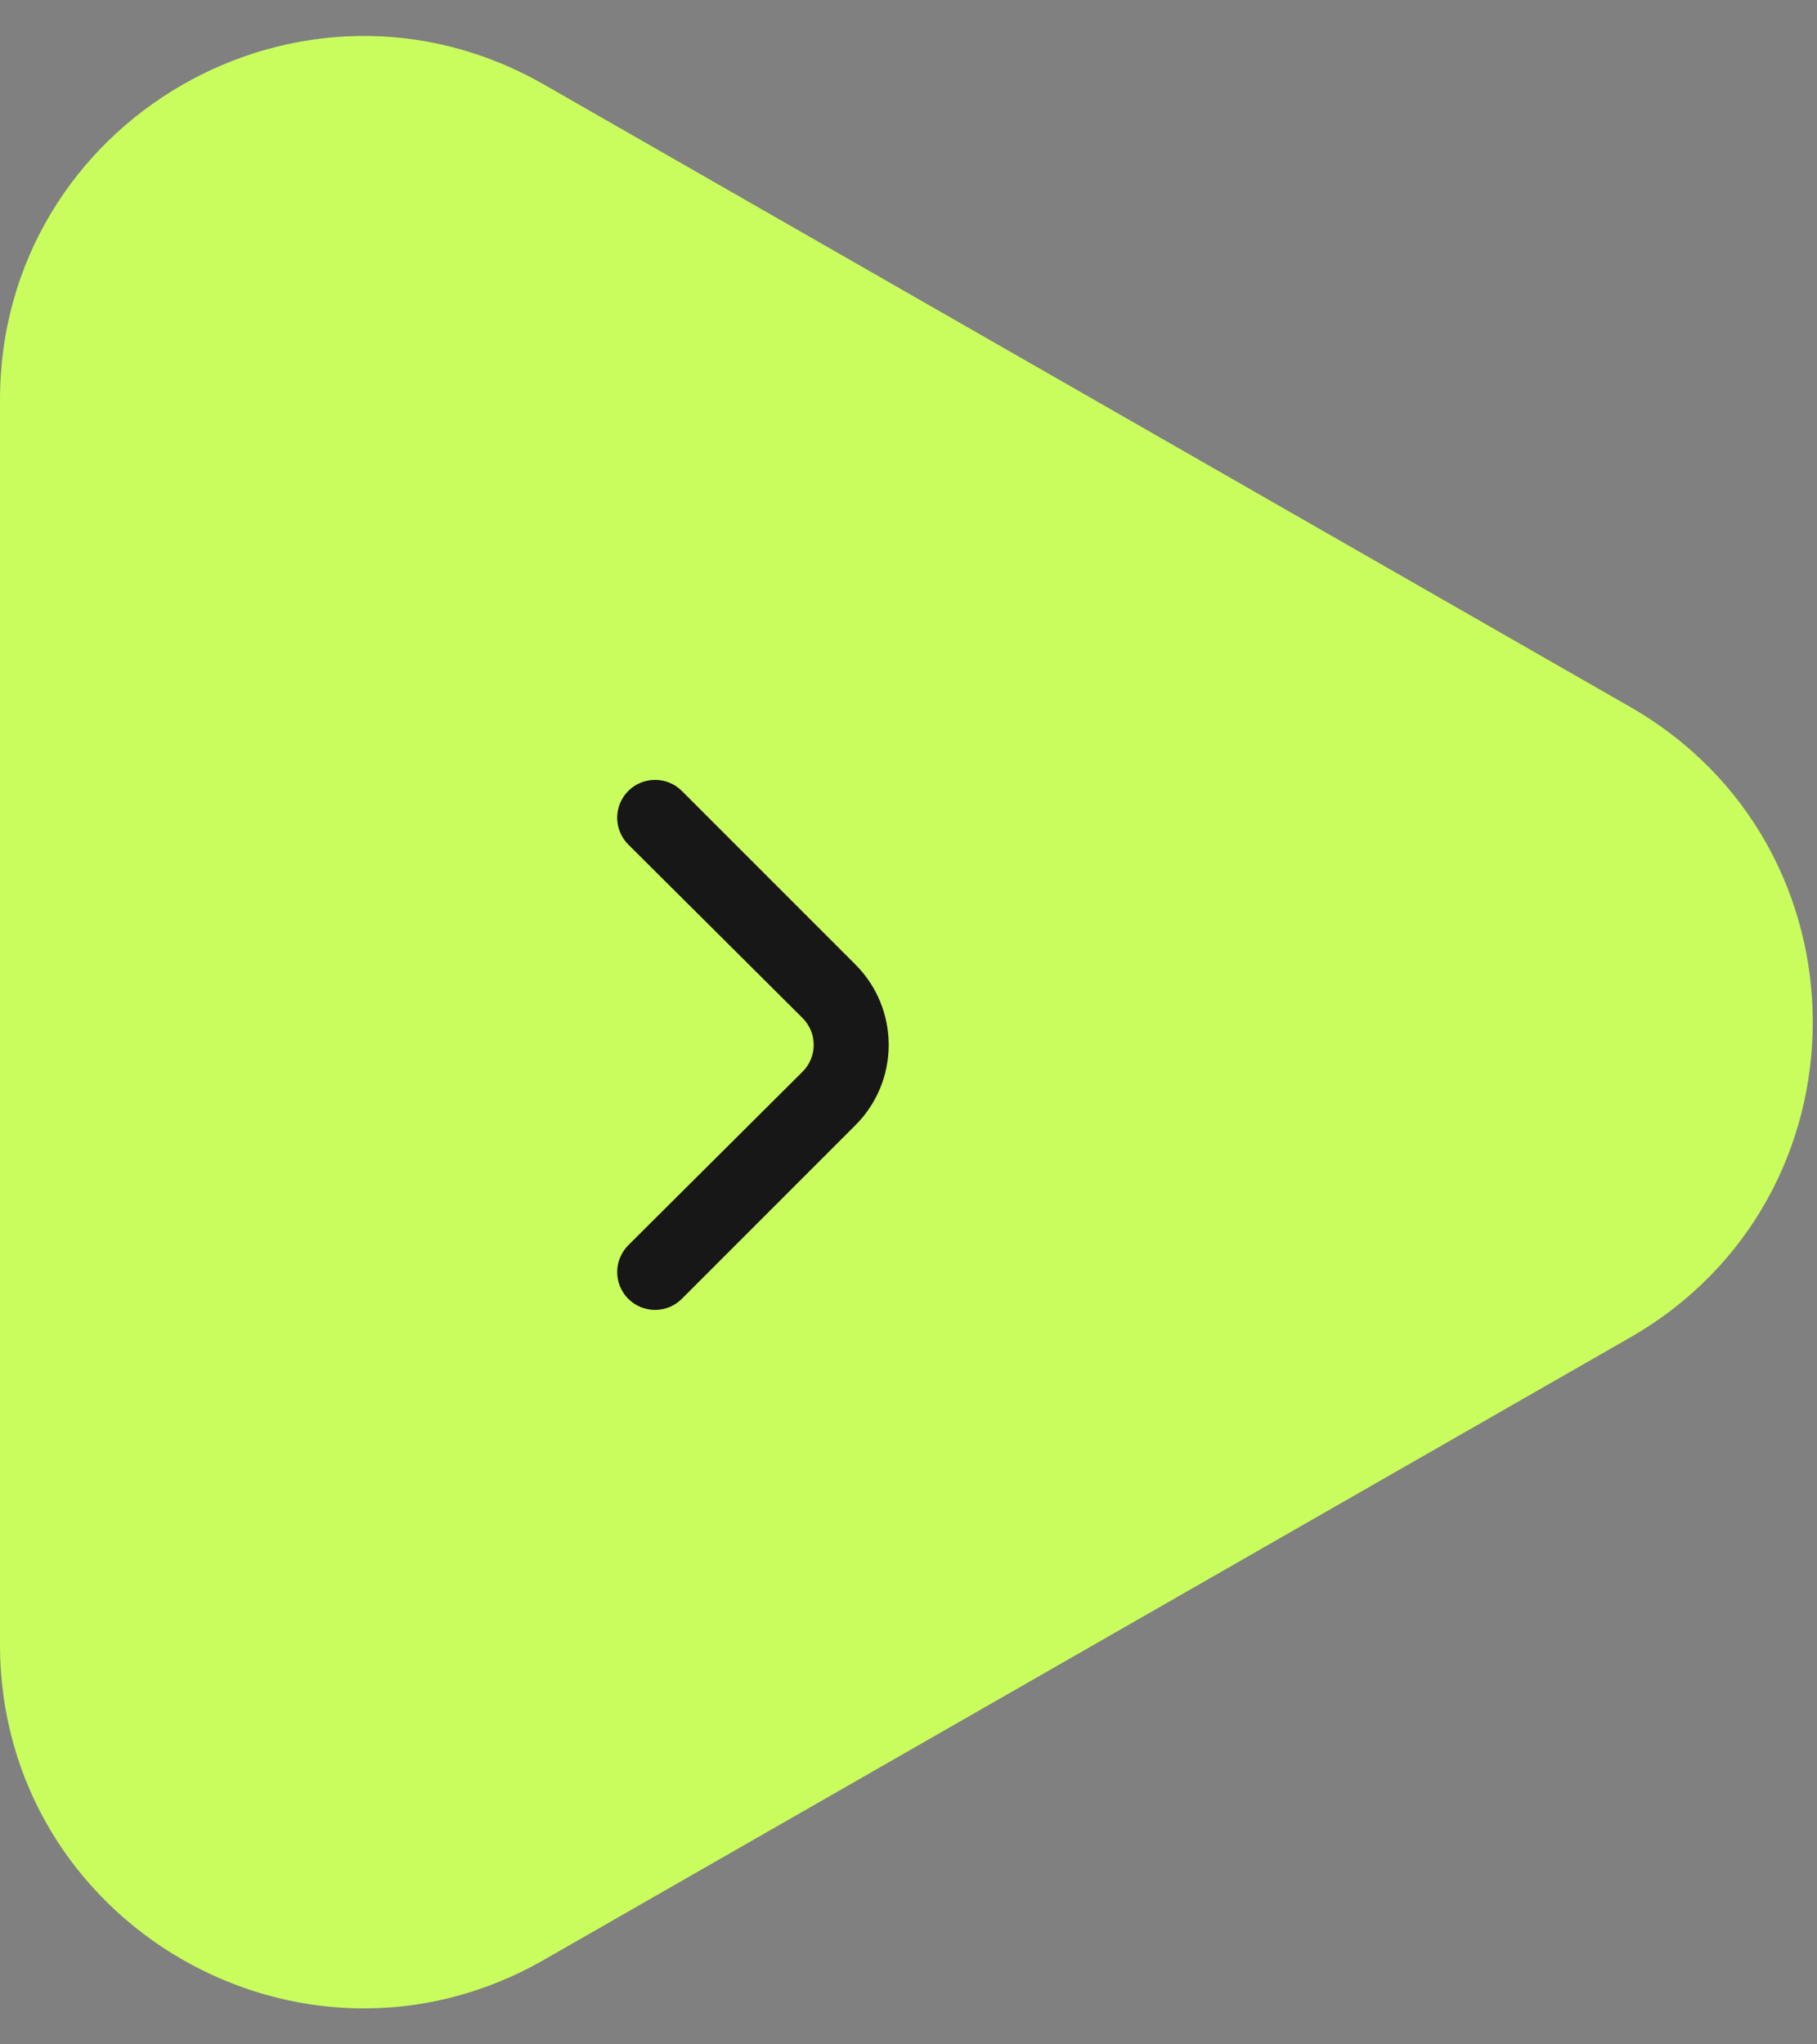 <svg width="40" height="45" viewBox="0 0 40 45" fill="none" xmlns="http://www.w3.org/2000/svg">
    <rect x="0" y="0" width="40" height="45" fill="#808080" stroke="none"/>
    <path d="M35.884 29.442C41.248 26.368 41.248 18.632 35.884 15.559L11.977 1.862C6.644 -1.194 1.74526e-06 2.657 2.01393e-06 8.803L3.21134e-06 36.197C3.48001e-06 42.343 6.644 46.194 11.977 43.138L35.884 29.442Z" fill="#C9FD5D"/>
    <path d="M18.833 21.233L15.008 17.408C14.852 17.253 14.641 17.166 14.421 17.166C14.201 17.166 13.989 17.253 13.833 17.408C13.755 17.486 13.693 17.578 13.651 17.679C13.609 17.781 13.587 17.89 13.587 18C13.587 18.11 13.609 18.219 13.651 18.32C13.693 18.422 13.755 18.514 13.833 18.591L17.667 22.408C17.745 22.486 17.807 22.578 17.849 22.679C17.892 22.781 17.913 22.89 17.913 23C17.913 23.11 17.892 23.219 17.849 23.32C17.807 23.422 17.745 23.514 17.667 23.591L13.833 27.408C13.677 27.564 13.588 27.776 13.587 27.997C13.586 28.218 13.673 28.43 13.829 28.587C13.985 28.744 14.197 28.833 14.418 28.834C14.639 28.834 14.851 28.747 15.008 28.591L18.833 24.766C19.302 24.298 19.564 23.662 19.564 23C19.564 22.337 19.302 21.702 18.833 21.233Z" fill="#171717"/>
</svg>